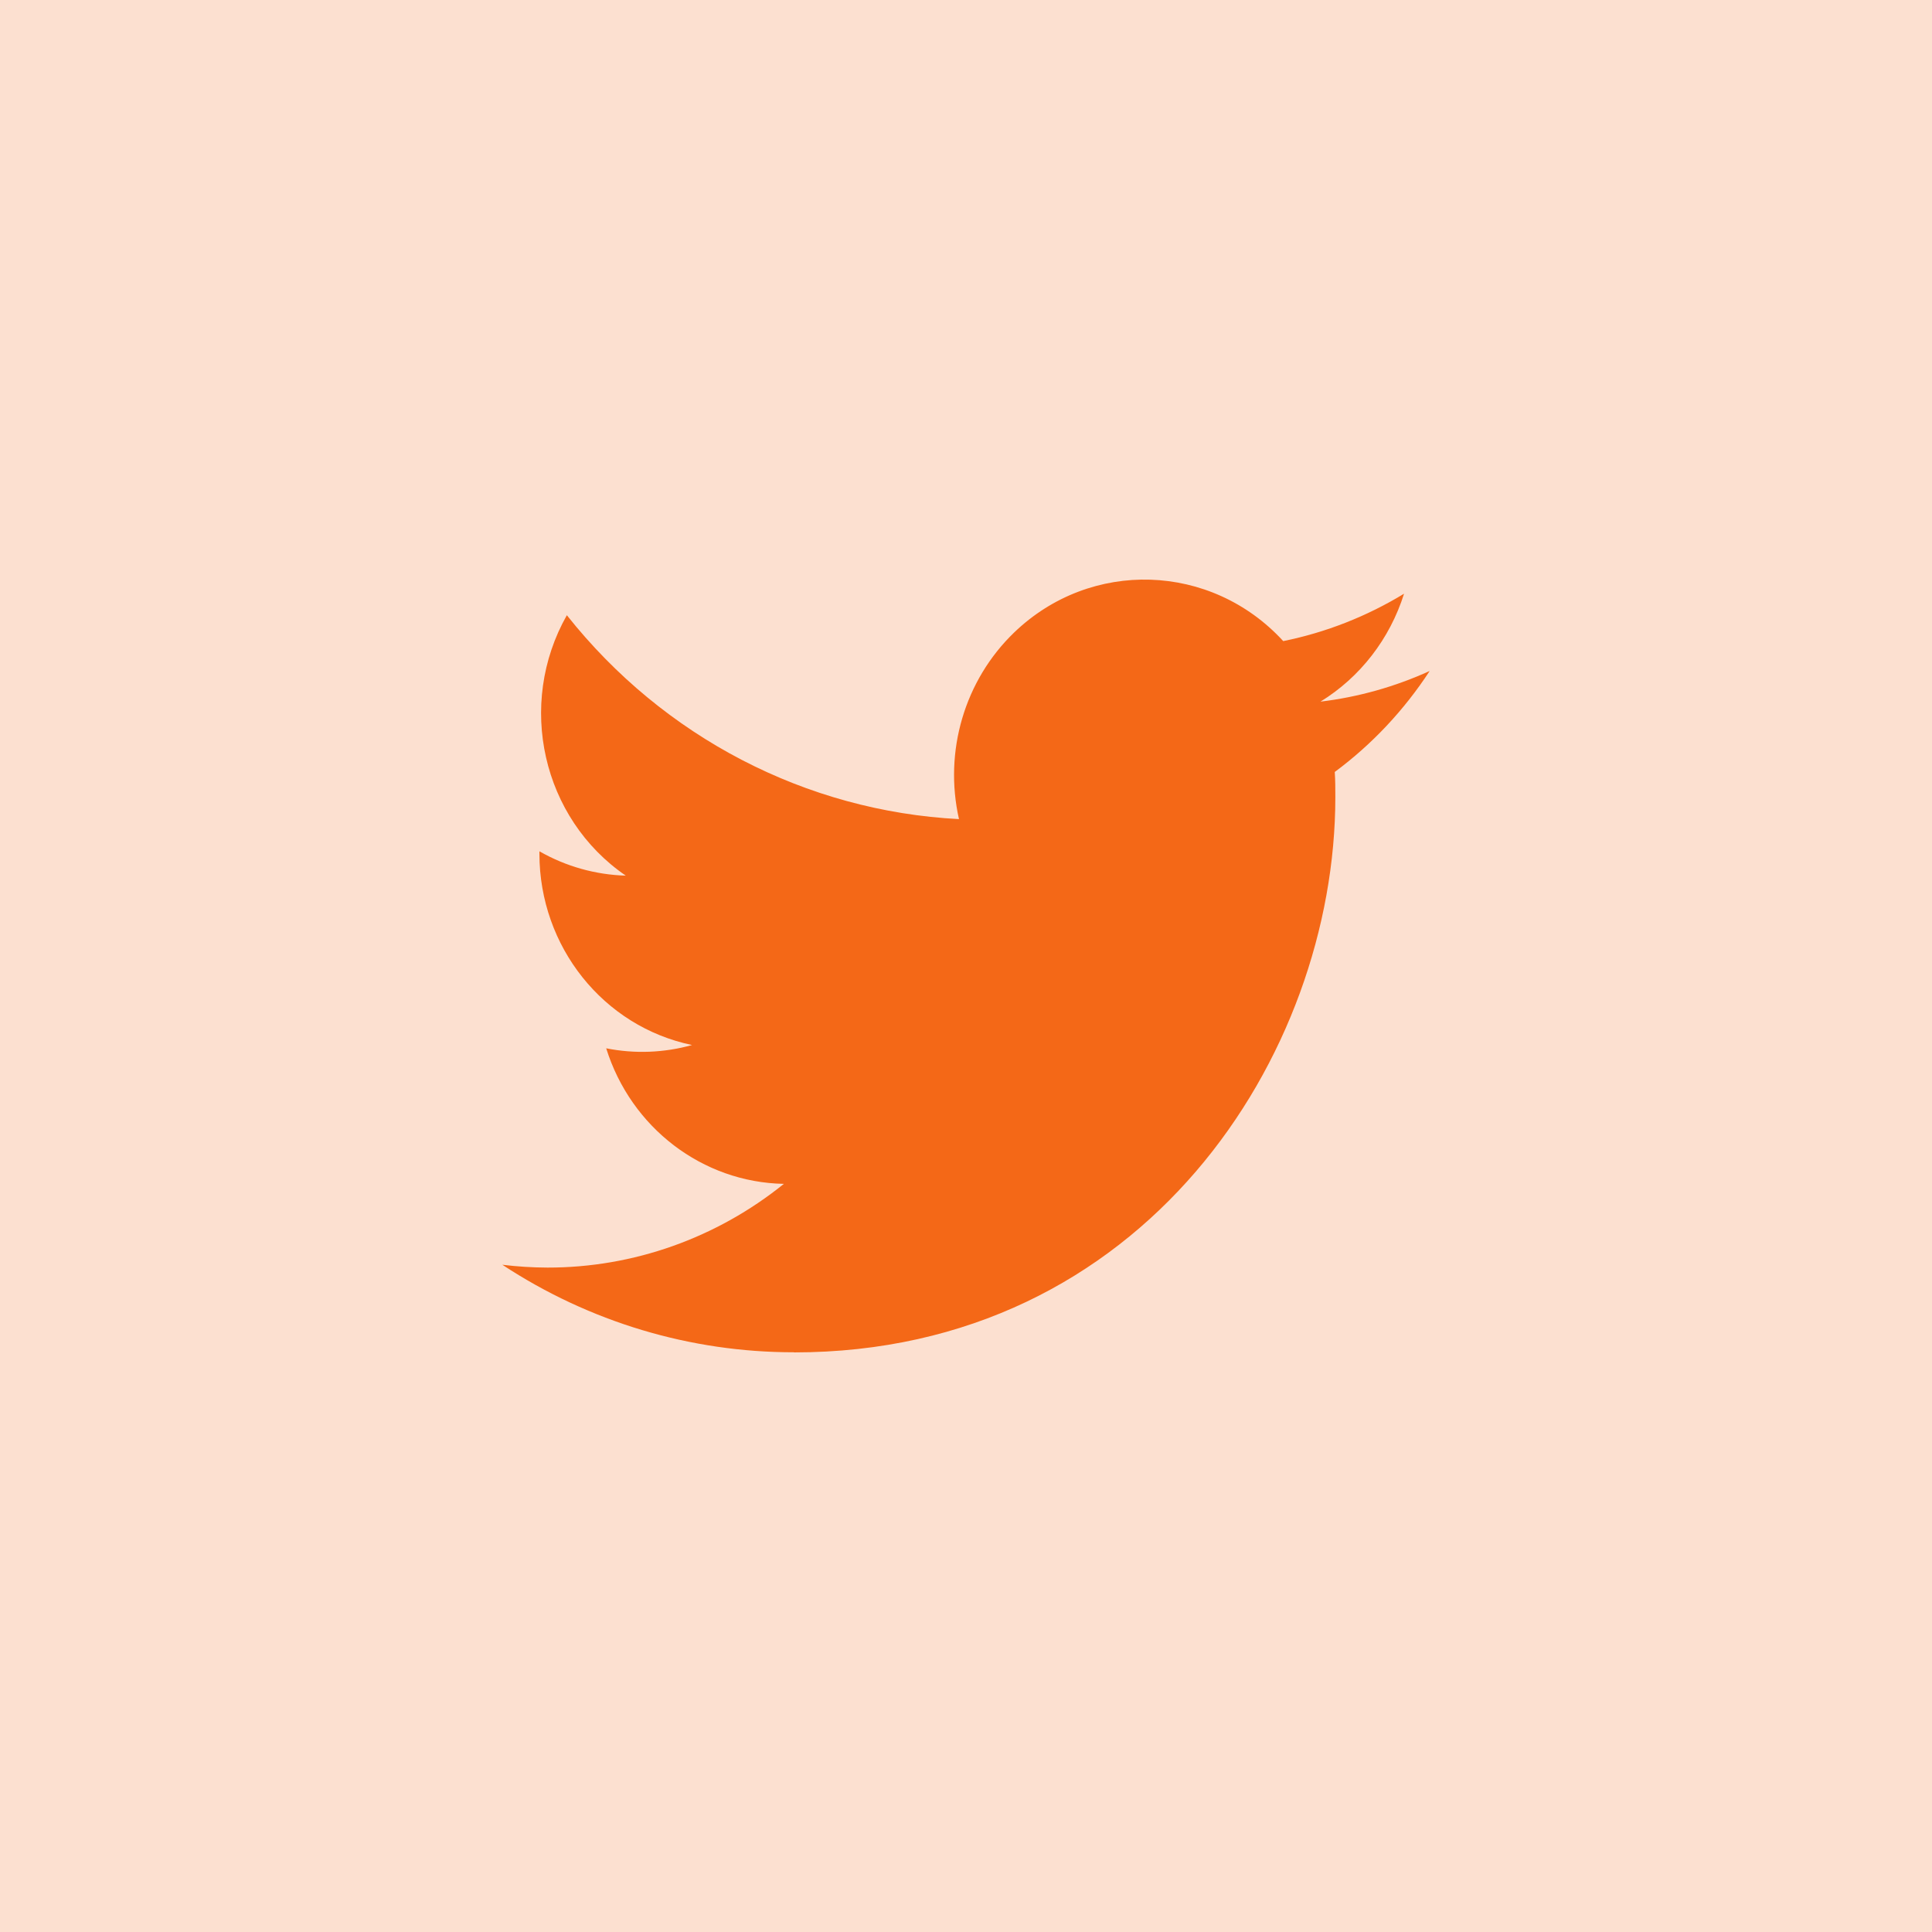 <svg width="30" height="30" viewBox="0 0 30 30" fill="none" xmlns="http://www.w3.org/2000/svg">
<rect width="30" height="30" fill="#F46817" fill-opacity="0.2"/>
<path fill-rule="evenodd" clip-rule="evenodd" d="M12.329 21C17.763 21 20.735 16.383 20.735 12.379C20.735 12.248 20.735 12.117 20.726 11.987C21.304 11.559 21.803 11.027 22.2 10.419C21.661 10.664 21.089 10.825 20.504 10.895C21.12 10.517 21.581 9.921 21.802 9.219C21.222 9.572 20.588 9.821 19.926 9.955C18.807 8.735 16.936 8.676 15.746 9.823C14.979 10.563 14.653 11.666 14.891 12.719C12.516 12.596 10.303 11.446 8.802 9.553C8.018 10.938 8.419 12.708 9.717 13.597C9.247 13.583 8.787 13.454 8.376 13.219V13.257C8.377 14.699 9.368 15.941 10.746 16.227C10.311 16.349 9.855 16.366 9.413 16.278C9.799 17.513 10.909 18.359 12.172 18.383C11.126 19.226 9.834 19.684 8.503 19.683C8.269 19.682 8.034 19.668 7.8 19.639C9.151 20.528 10.723 21 12.329 20.998" fill="#F46817"/>
</svg>
